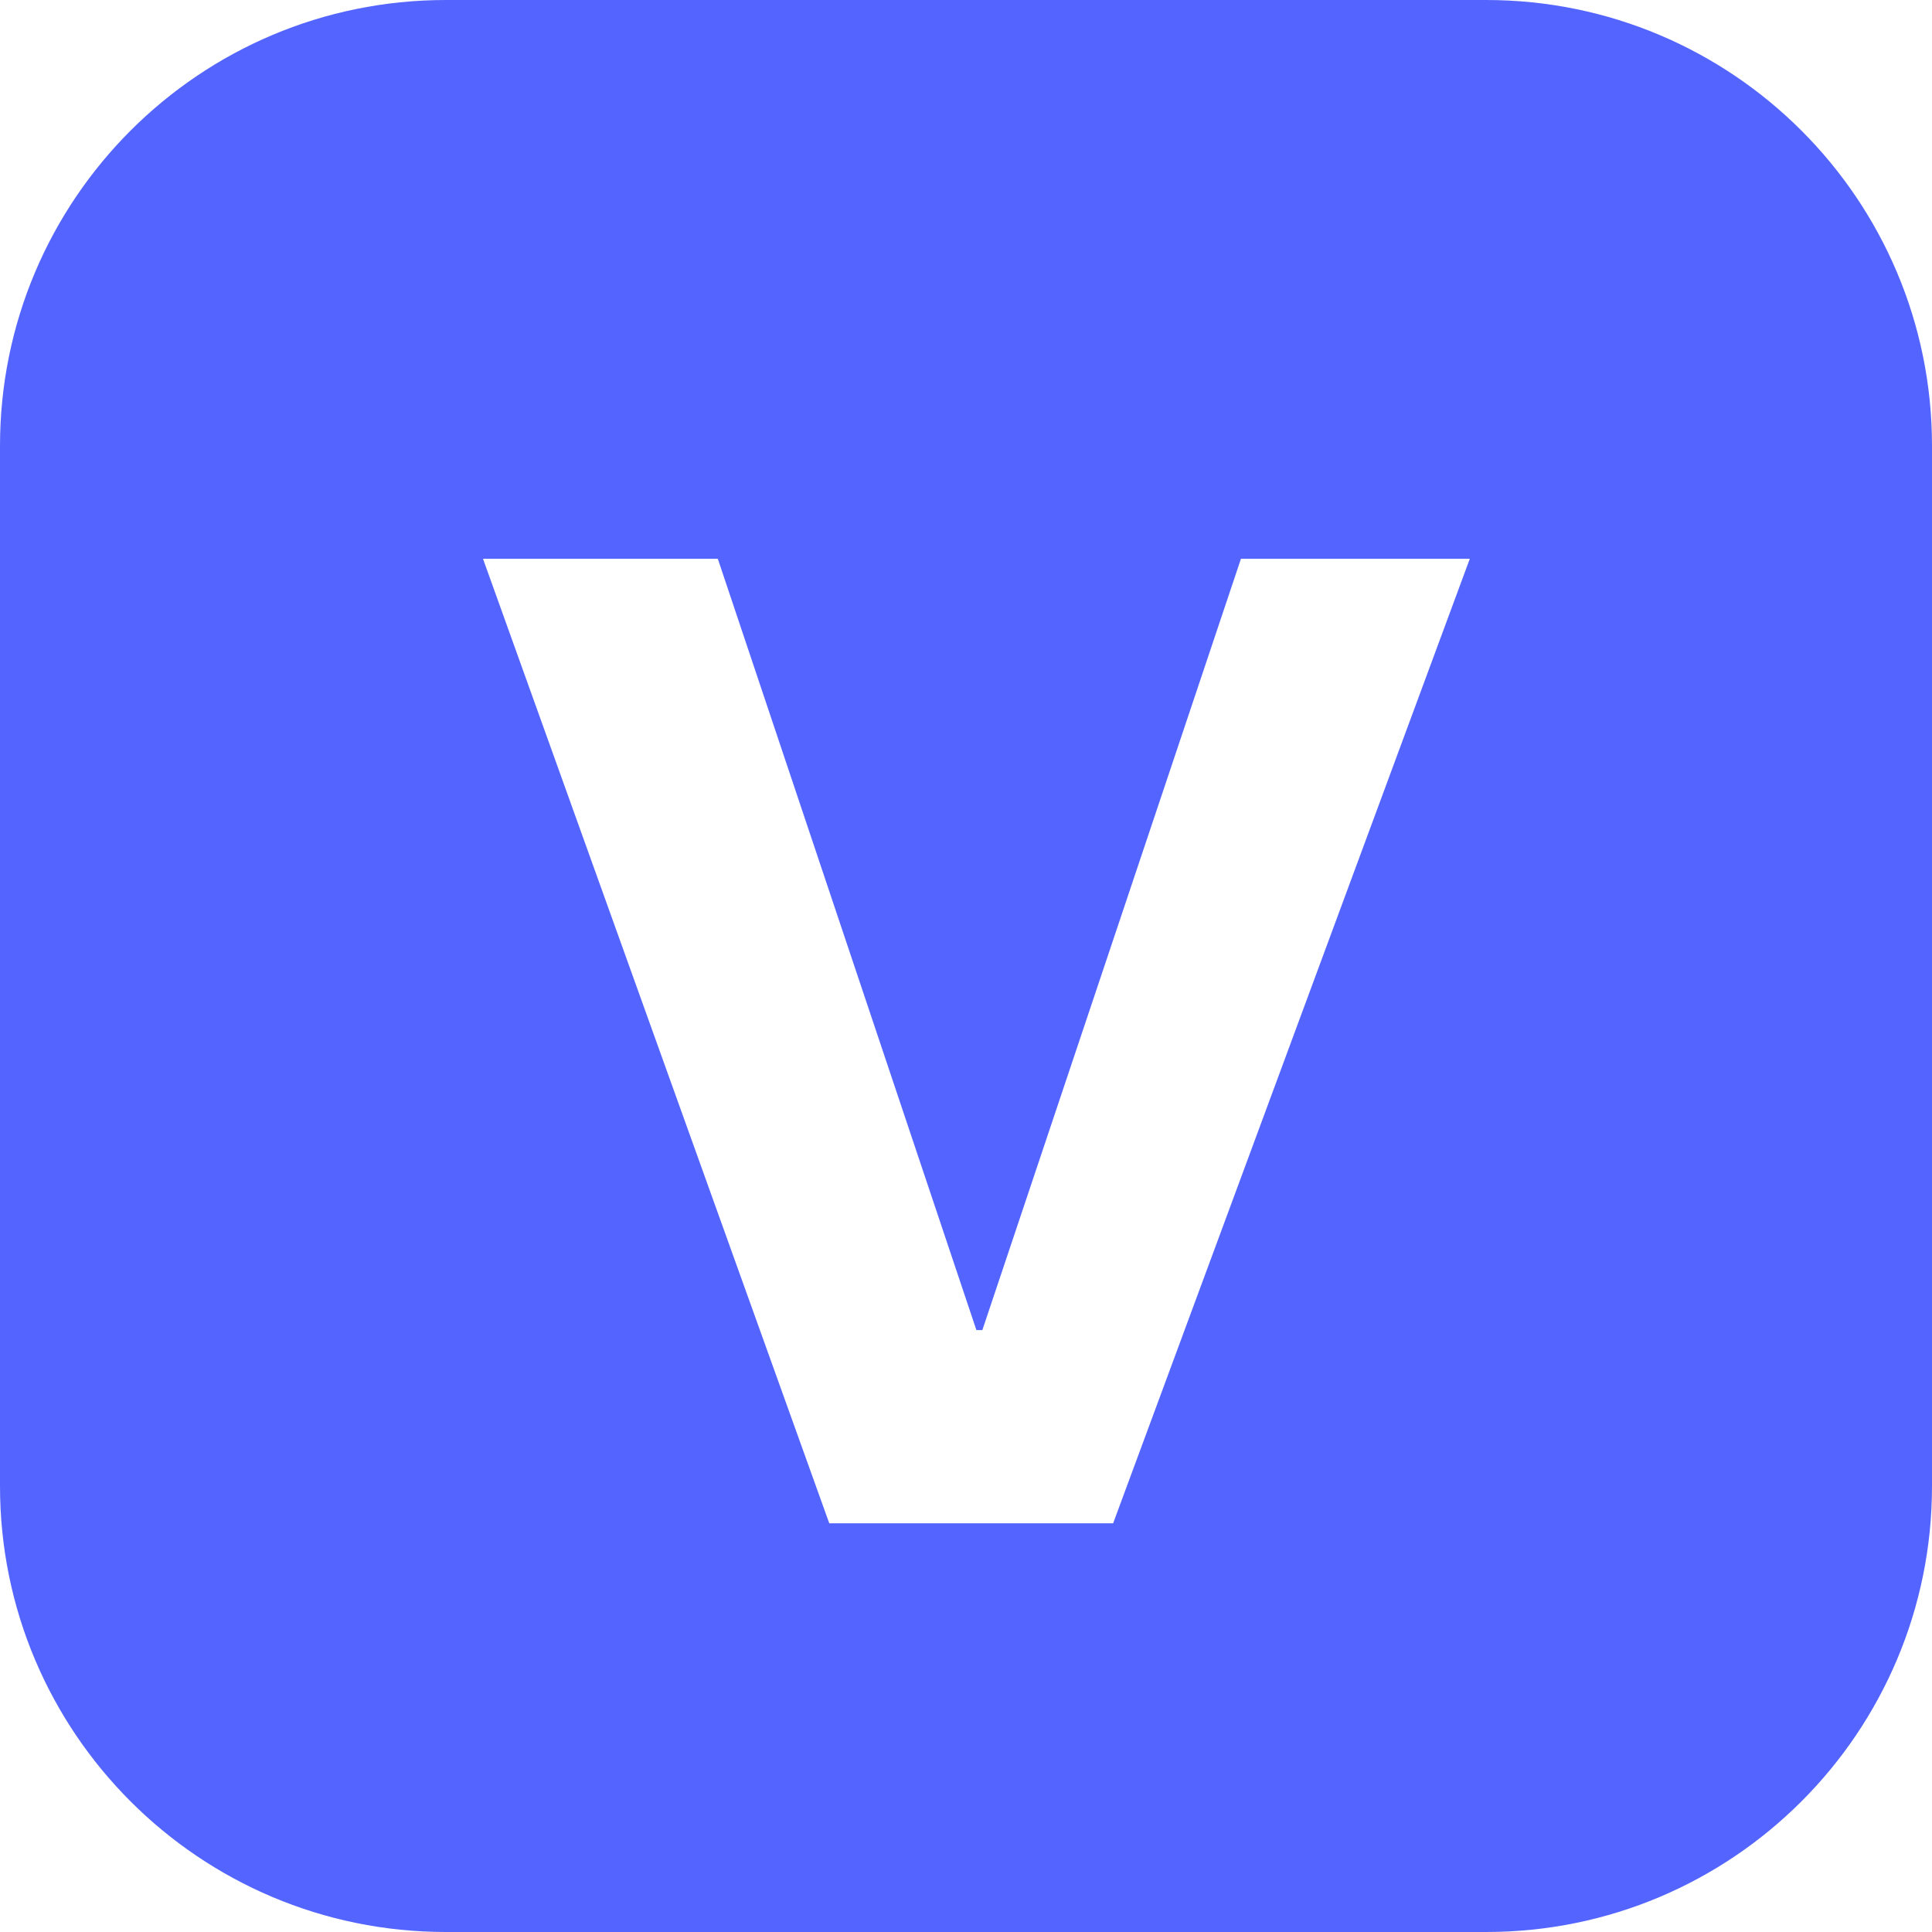 <svg width="26" height="26" viewBox="0 0 26 26" fill="none" xmlns="http://www.w3.org/2000/svg">
<path fill-rule="evenodd" clip-rule="evenodd" d="M6 0C2.686 0 0 2.686 0 6V20C0 23.314 2.686 26 6 26H20C23.314 26 26 23.314 26 20V6C26 2.686 23.314 0 20 0H6ZM9.66 7.52H6.5L11.16 20.5H14.98L19.78 7.52H16.7L13.22 17.9H13.14L9.66 7.52Z" fill="#5465FF"/>
</svg>
